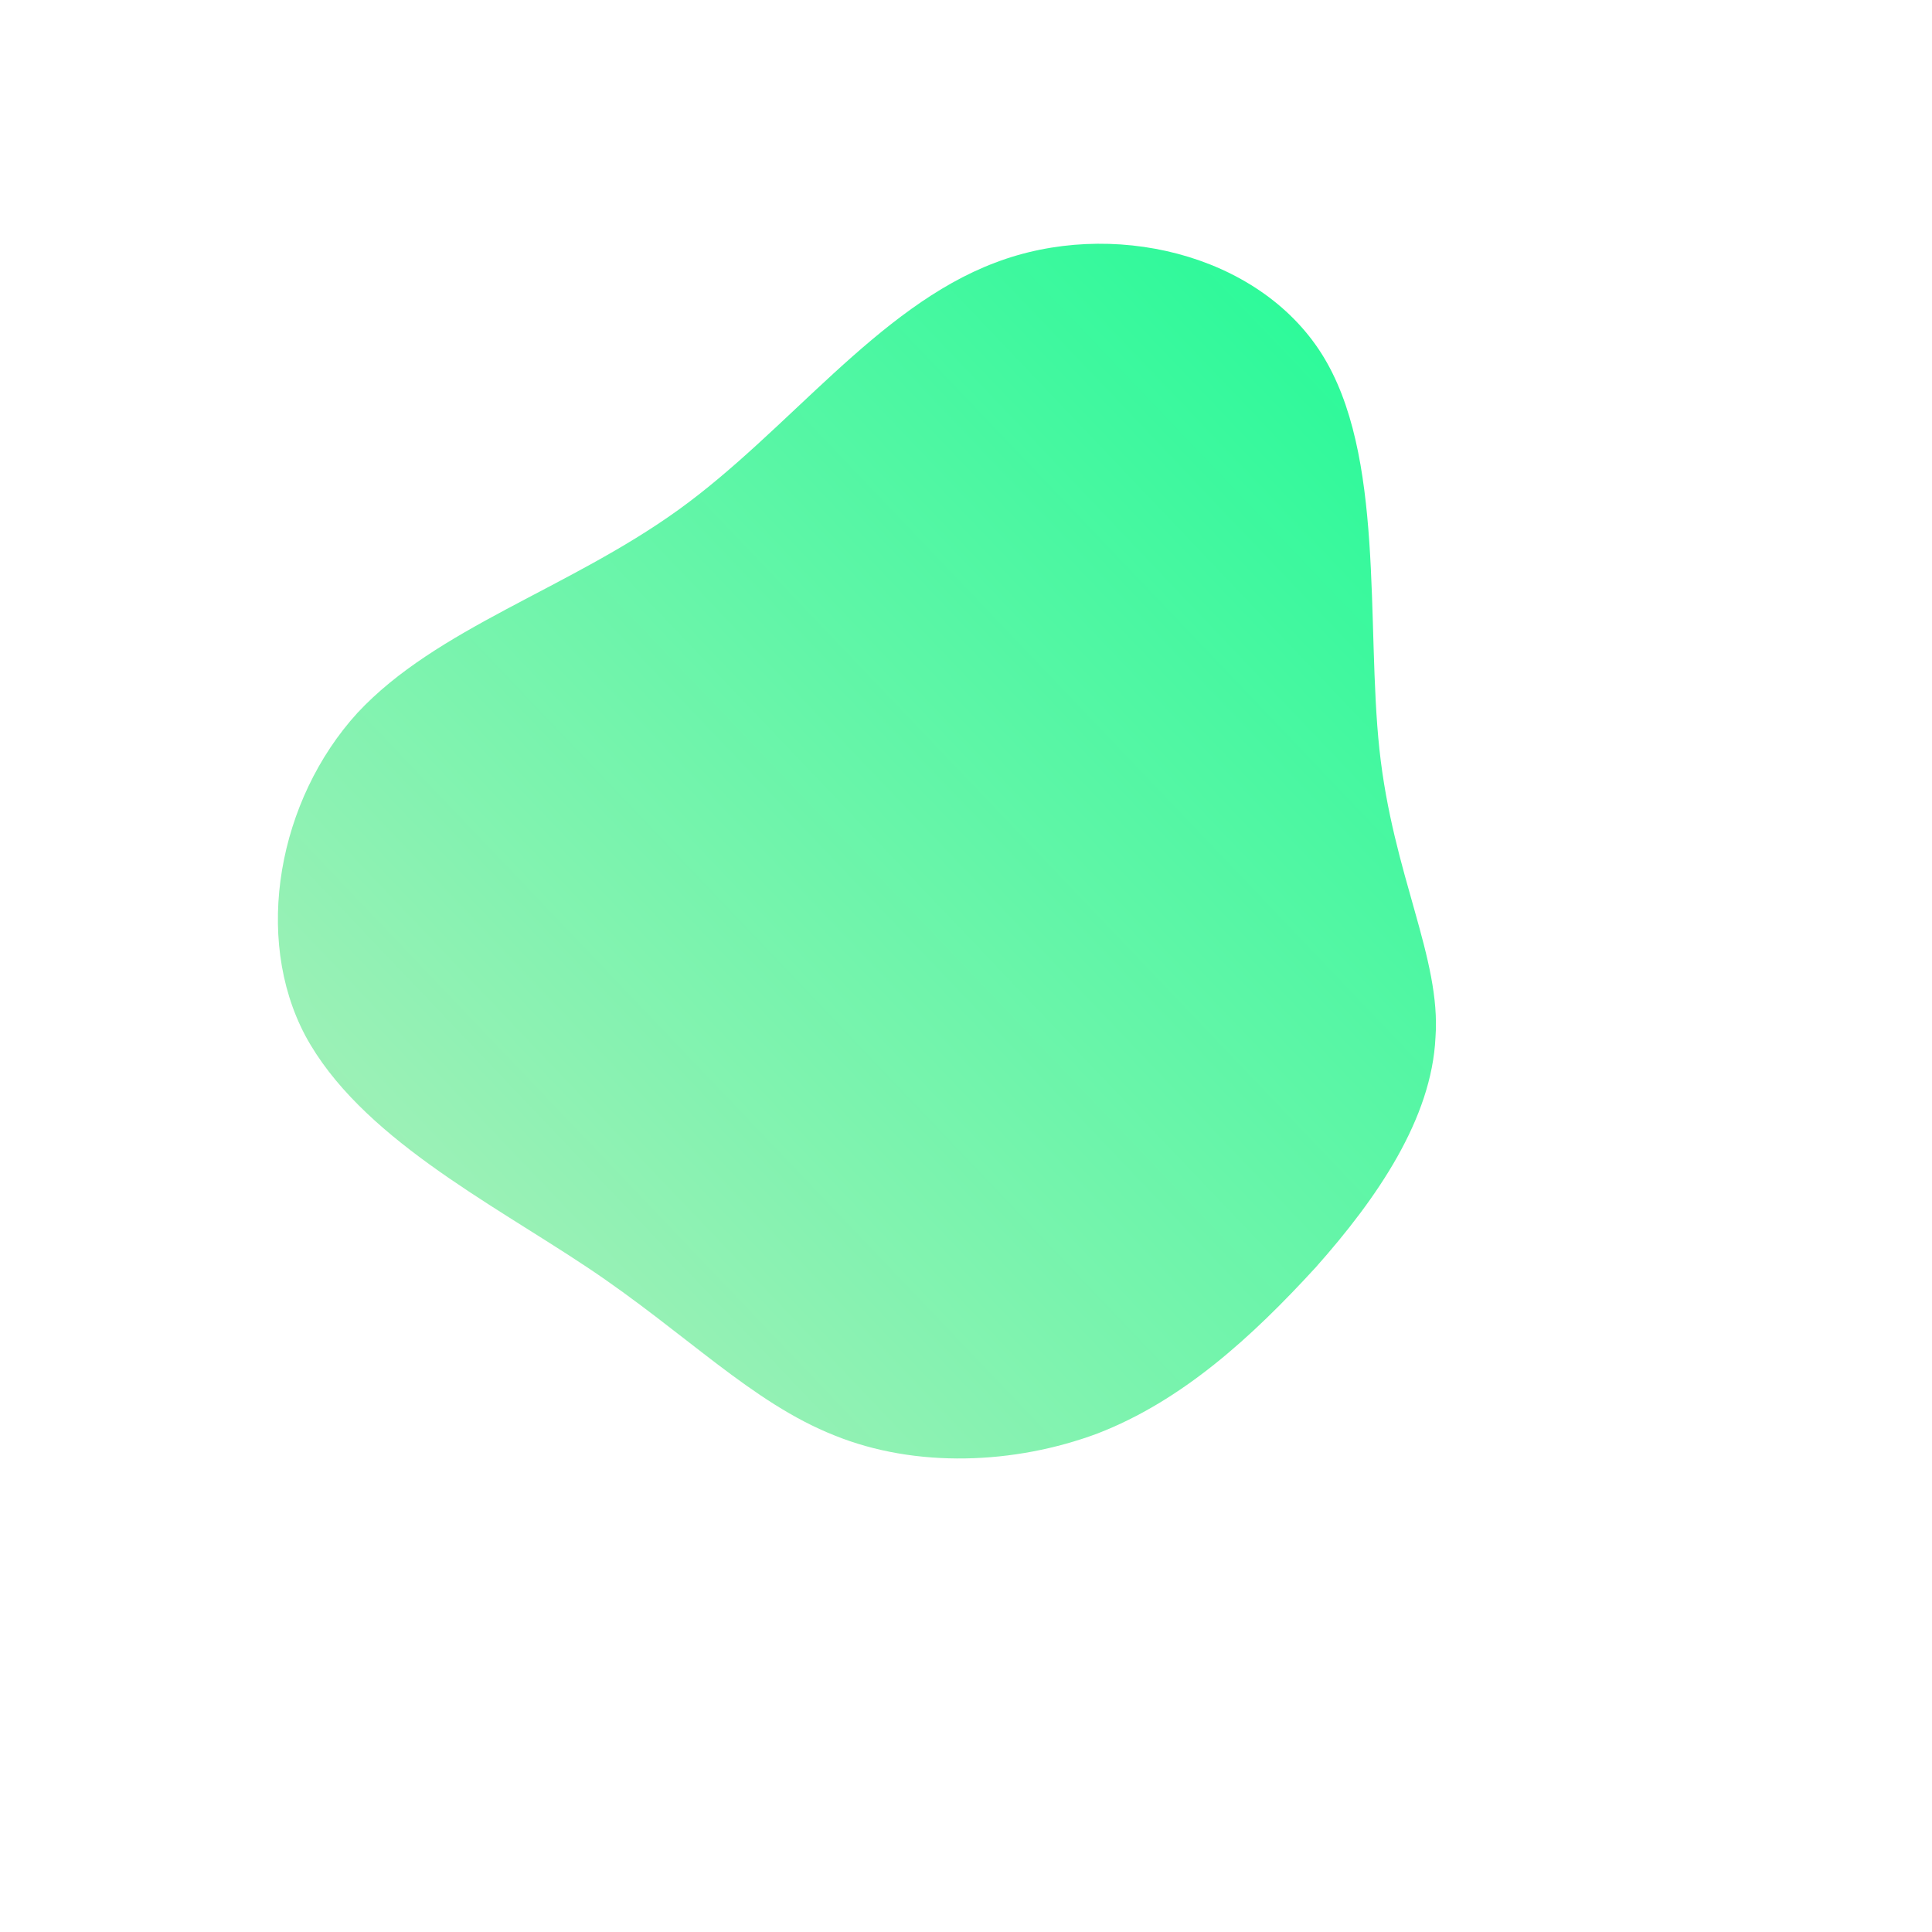 <svg id="sw-js-blob-svg" viewBox="0 0 100 100" xmlns="http://www.w3.org/2000/svg" version="1.1"><defs><linearGradient id="sw-gradient" x1="0" x2="1" y1="1" y2="0"><stop id="stop1" stop-color="rgba(184.165, 237.995, 189.673, 1)" offset="0%"/><stop id="stop2" stop-color="rgba(31, 251, 150.393, 1)" offset="100%"/></linearGradient></defs><path fill="url('#sw-gradient')" d="M18.4-31.7c3.3 5.2 2.3 14 3 20.5.7 6.5 3.2 10.8 2.9 14.9-.2 4.2-3 8.3-6.2 11.9-3.3 3.6-6.9 6.9-11.3 8.6-4.3 1.6-9.4 1.8-13.6.1-4.3-1.7-7.7-5.3-12.8-8.7-5.1-3.4-11.8-6.8-14.6-12-2.7-5.1-1.4-12.2 2.7-16.7 4.1-4.4 10.9-6.4 16.6-10.5 5.7-4.1 10.3-10.5 16.4-12.8 6-2.3 13.6-.5 16.9 4.7Z" transform="translate(50 50)" stroke-width="0" style="transition:all .3s"/></svg>